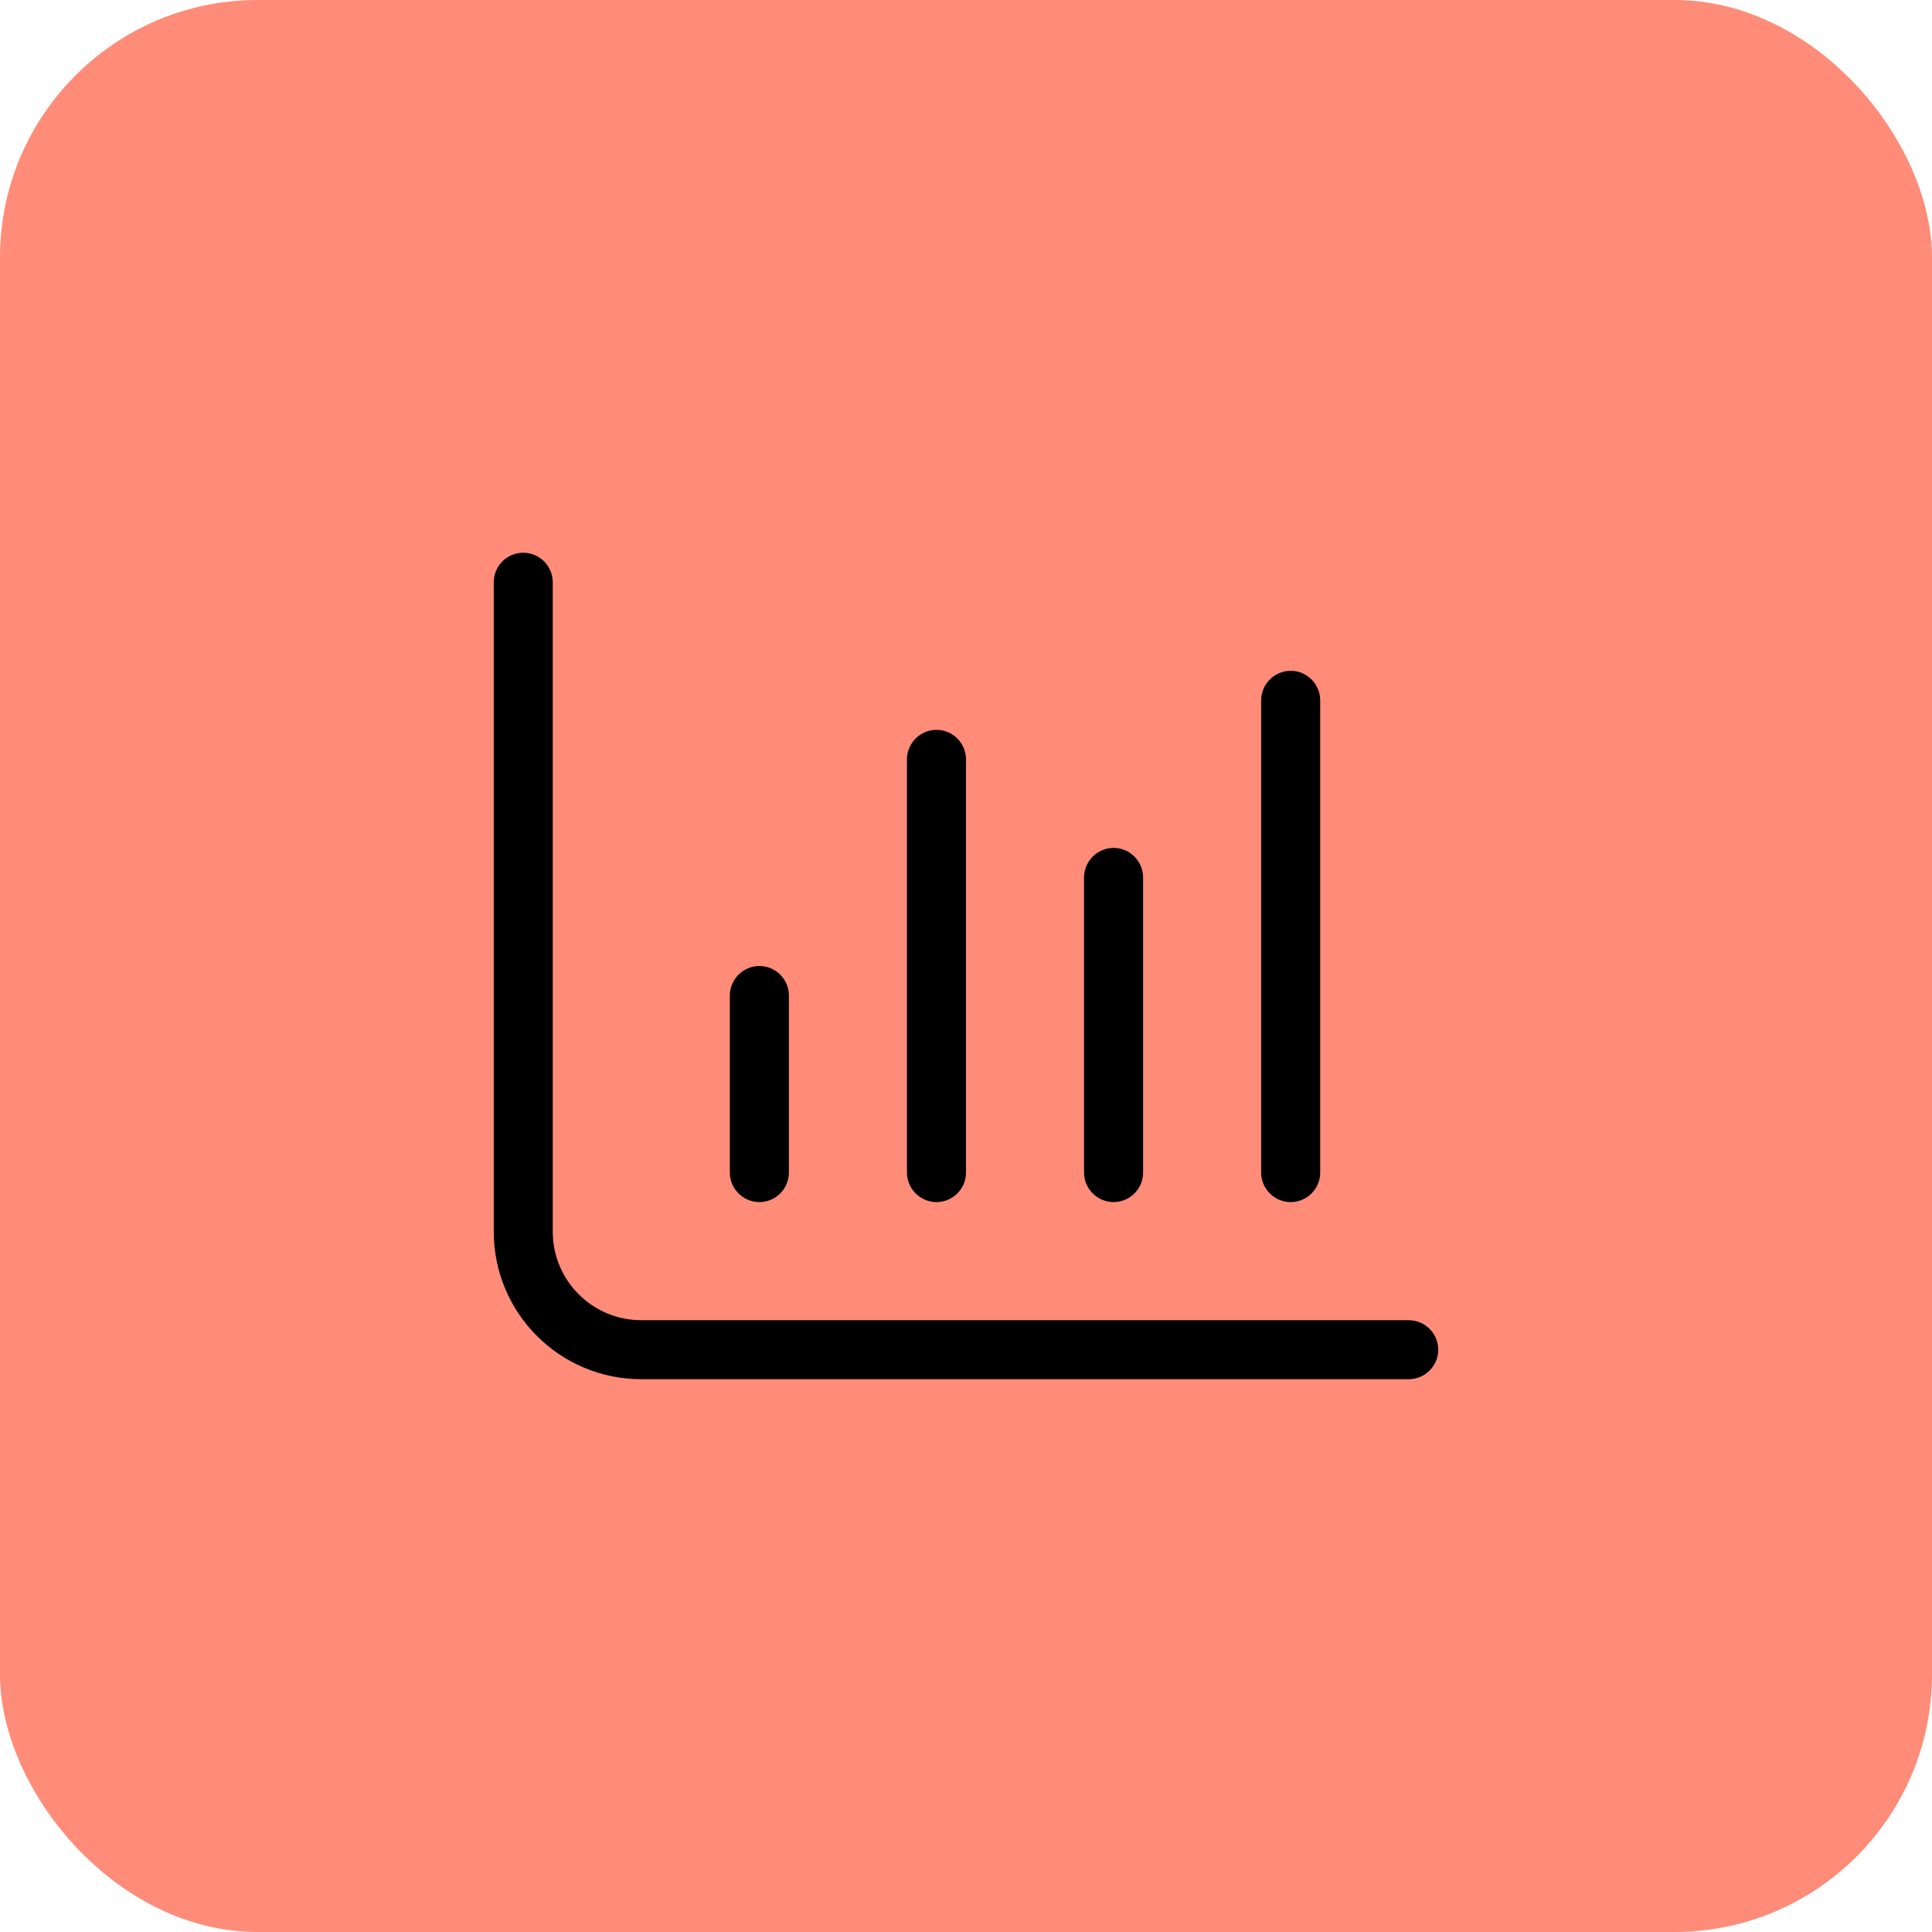 <?xml version="1.0" encoding="utf-8"?>
<svg xmlns="http://www.w3.org/2000/svg" width="30" height="30" viewBox="0 0 30 30" fill="none">
<rect width="30" height="30" rx="4" fill="#FF8C78"/>
<path d="M8.125 8.583C8.378 8.583 8.583 8.788 8.583 9.041V19.125C8.583 19.884 9.199 20.5 9.958 20.5H21.875C22.127 20.5 22.333 20.706 22.333 20.958C22.333 21.21 22.127 21.416 21.875 21.416H9.958C8.693 21.416 7.667 20.391 7.667 19.125V9.041C7.667 8.788 7.872 8.583 8.125 8.583ZM11.792 15C12.044 15 12.25 15.206 12.25 15.458V18.208C12.25 18.46 12.044 18.666 11.792 18.666C11.54 18.666 11.333 18.46 11.333 18.208V15.458C11.333 15.206 11.54 15 11.792 15ZM15 18.208C15 18.46 14.794 18.666 14.542 18.666C14.29 18.666 14.083 18.46 14.083 18.208V11.791C14.083 11.539 14.29 11.333 14.542 11.333C14.794 11.333 15 11.539 15 11.791V18.208ZM17.292 13.166C17.544 13.166 17.75 13.373 17.75 13.625V18.208C17.75 18.46 17.544 18.666 17.292 18.666C17.04 18.666 16.833 18.46 16.833 18.208V13.625C16.833 13.373 17.04 13.166 17.292 13.166ZM20.5 18.208C20.5 18.46 20.294 18.666 20.042 18.666C19.79 18.666 19.583 18.46 19.583 18.208V10.875C19.583 10.623 19.79 10.416 20.042 10.416C20.294 10.416 20.5 10.623 20.5 10.875V18.208Z" fill="black"/>
</svg>